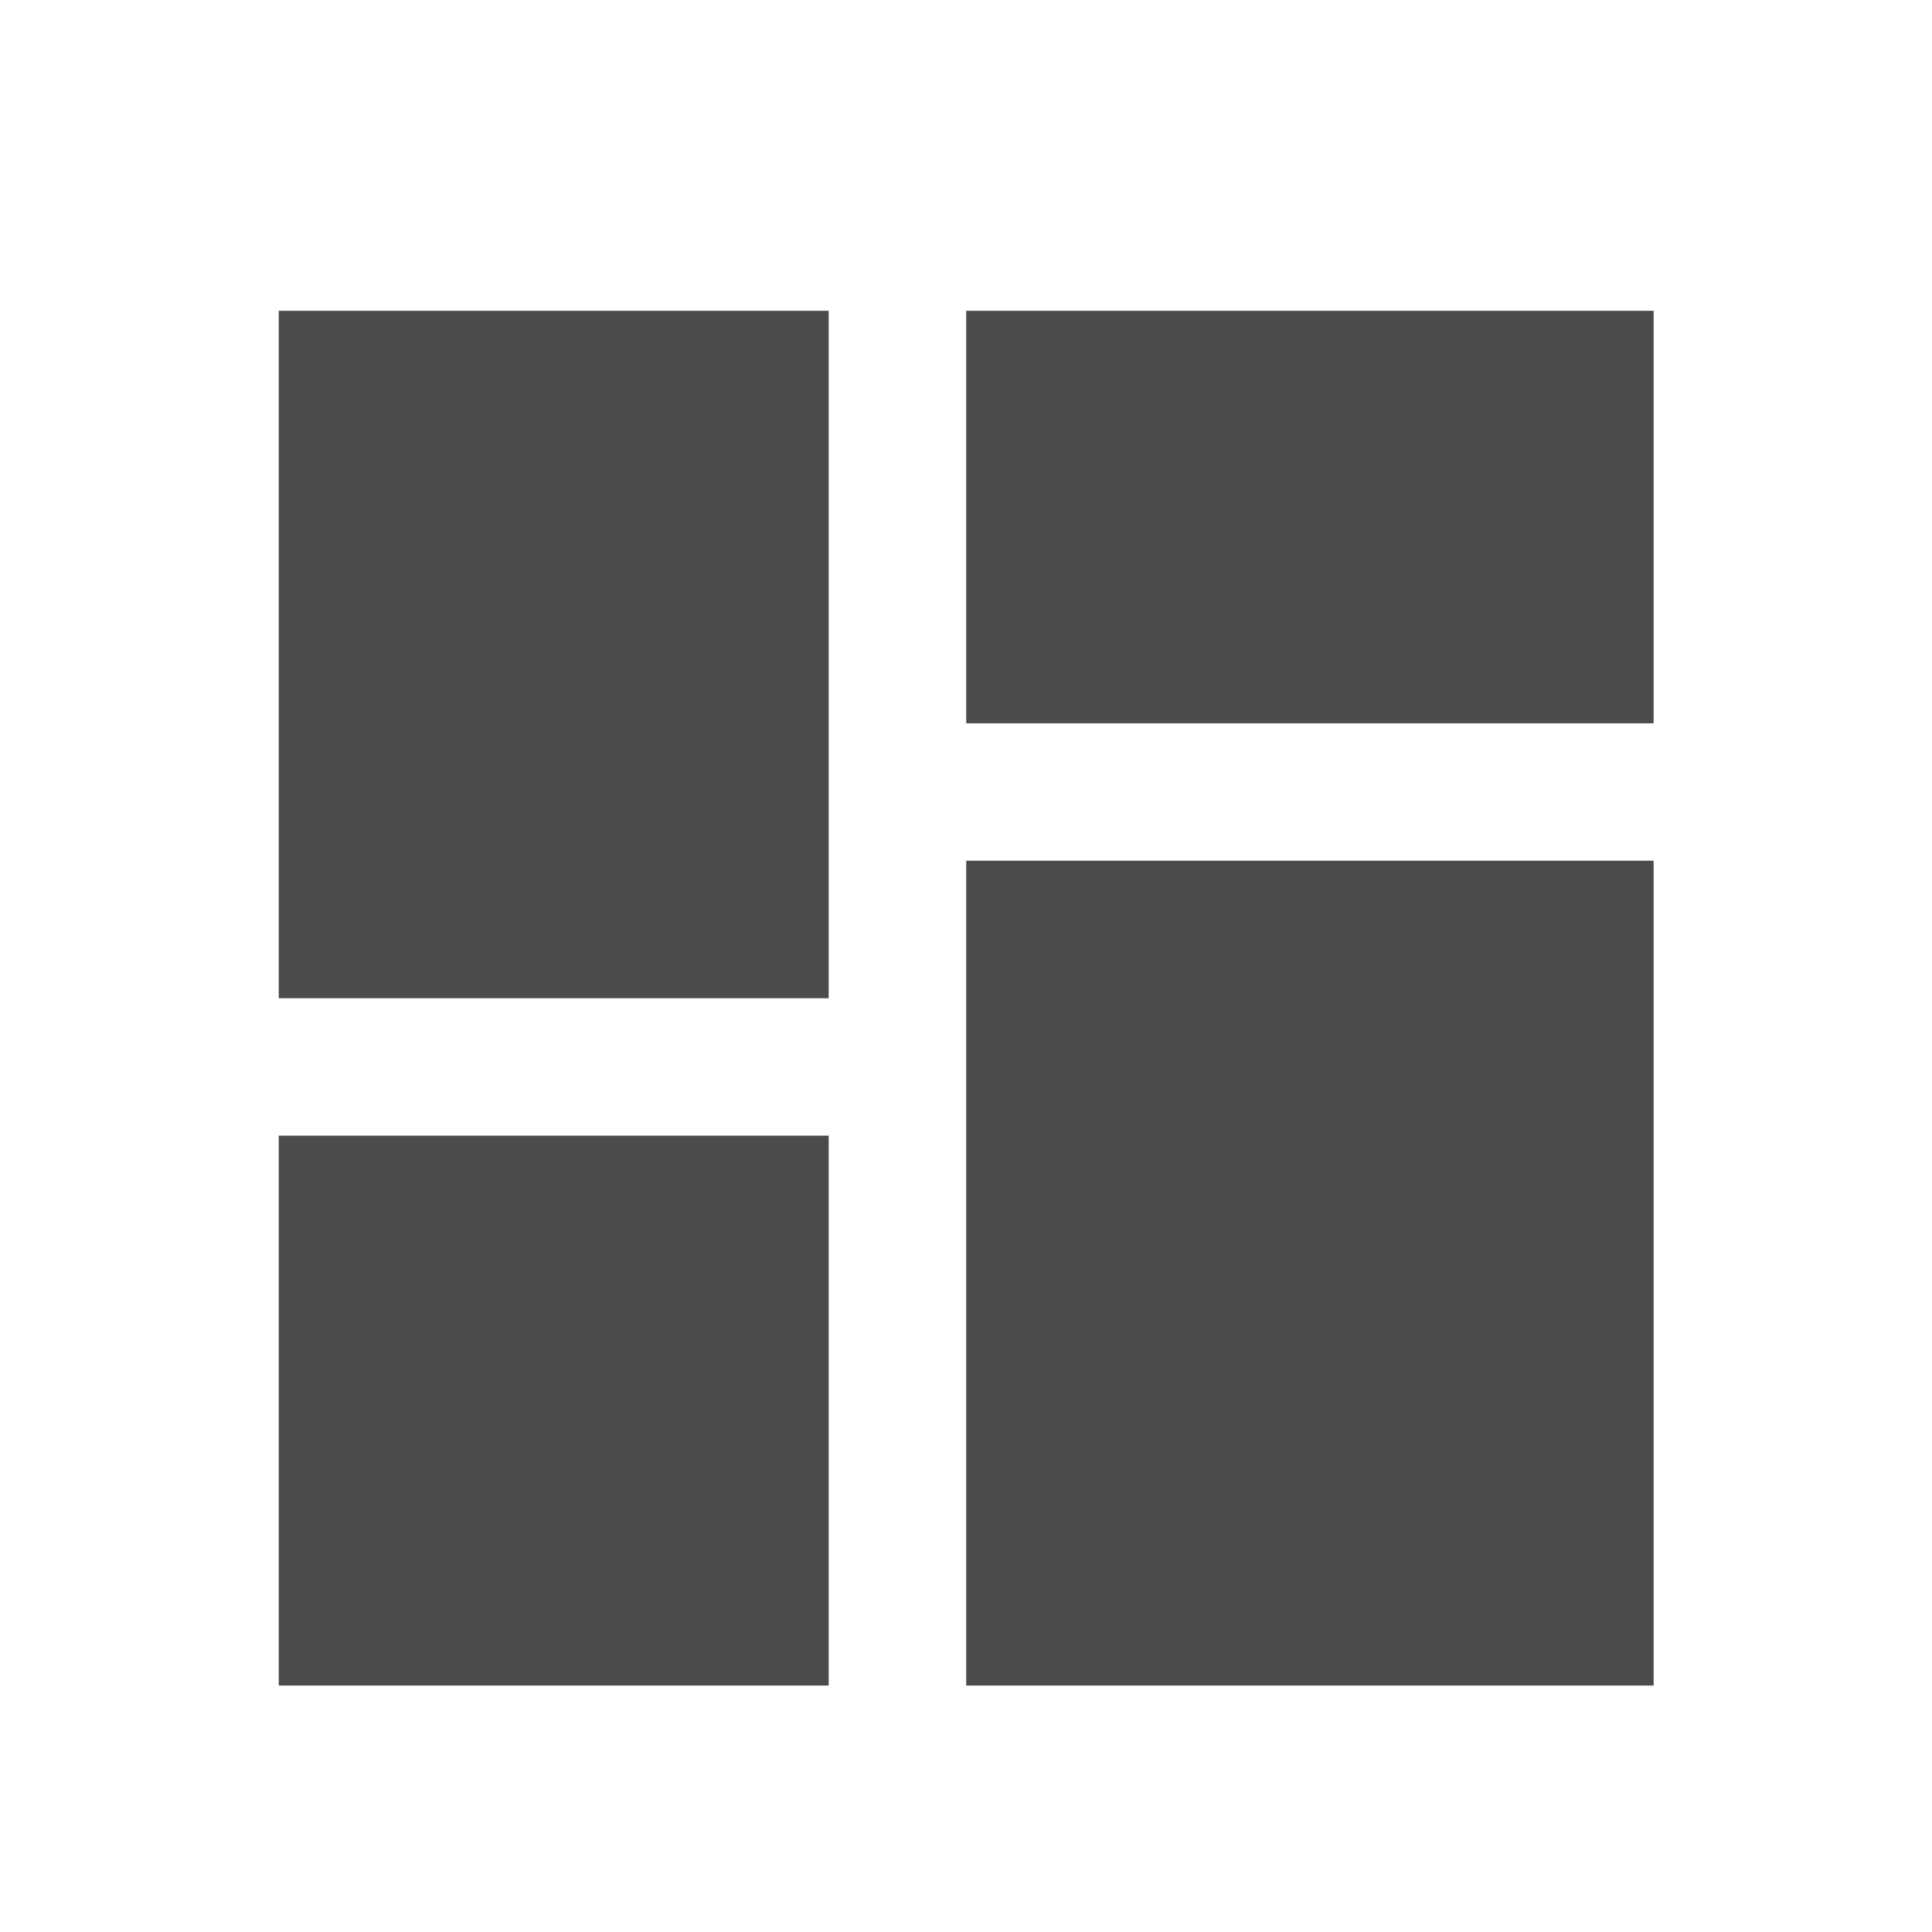 <svg id="Layer_1" data-name="Layer 1" xmlns="http://www.w3.org/2000/svg" viewBox="0 0 141.73 141.73"><defs><style>.cls-1{fill:#4b4b4b;}</style></defs><title>icon button</title><rect class="cls-1" x="20.45" y="83.31" width="40.34" height="40.34"/><polygon class="cls-1" points="70.88 63.14 70.88 67.15 70.88 93.39 70.88 97.4 70.88 123.65 121.31 123.65 121.31 97.4 121.31 93.39 121.31 67.15 121.31 67.15 121.31 63.14 70.88 63.14"/><rect class="cls-1" x="20.45" y="22.8" width="40.34" height="50.43"/><rect class="cls-1" x="70.88" y="22.8" width="50.43" height="30.26"/></svg>